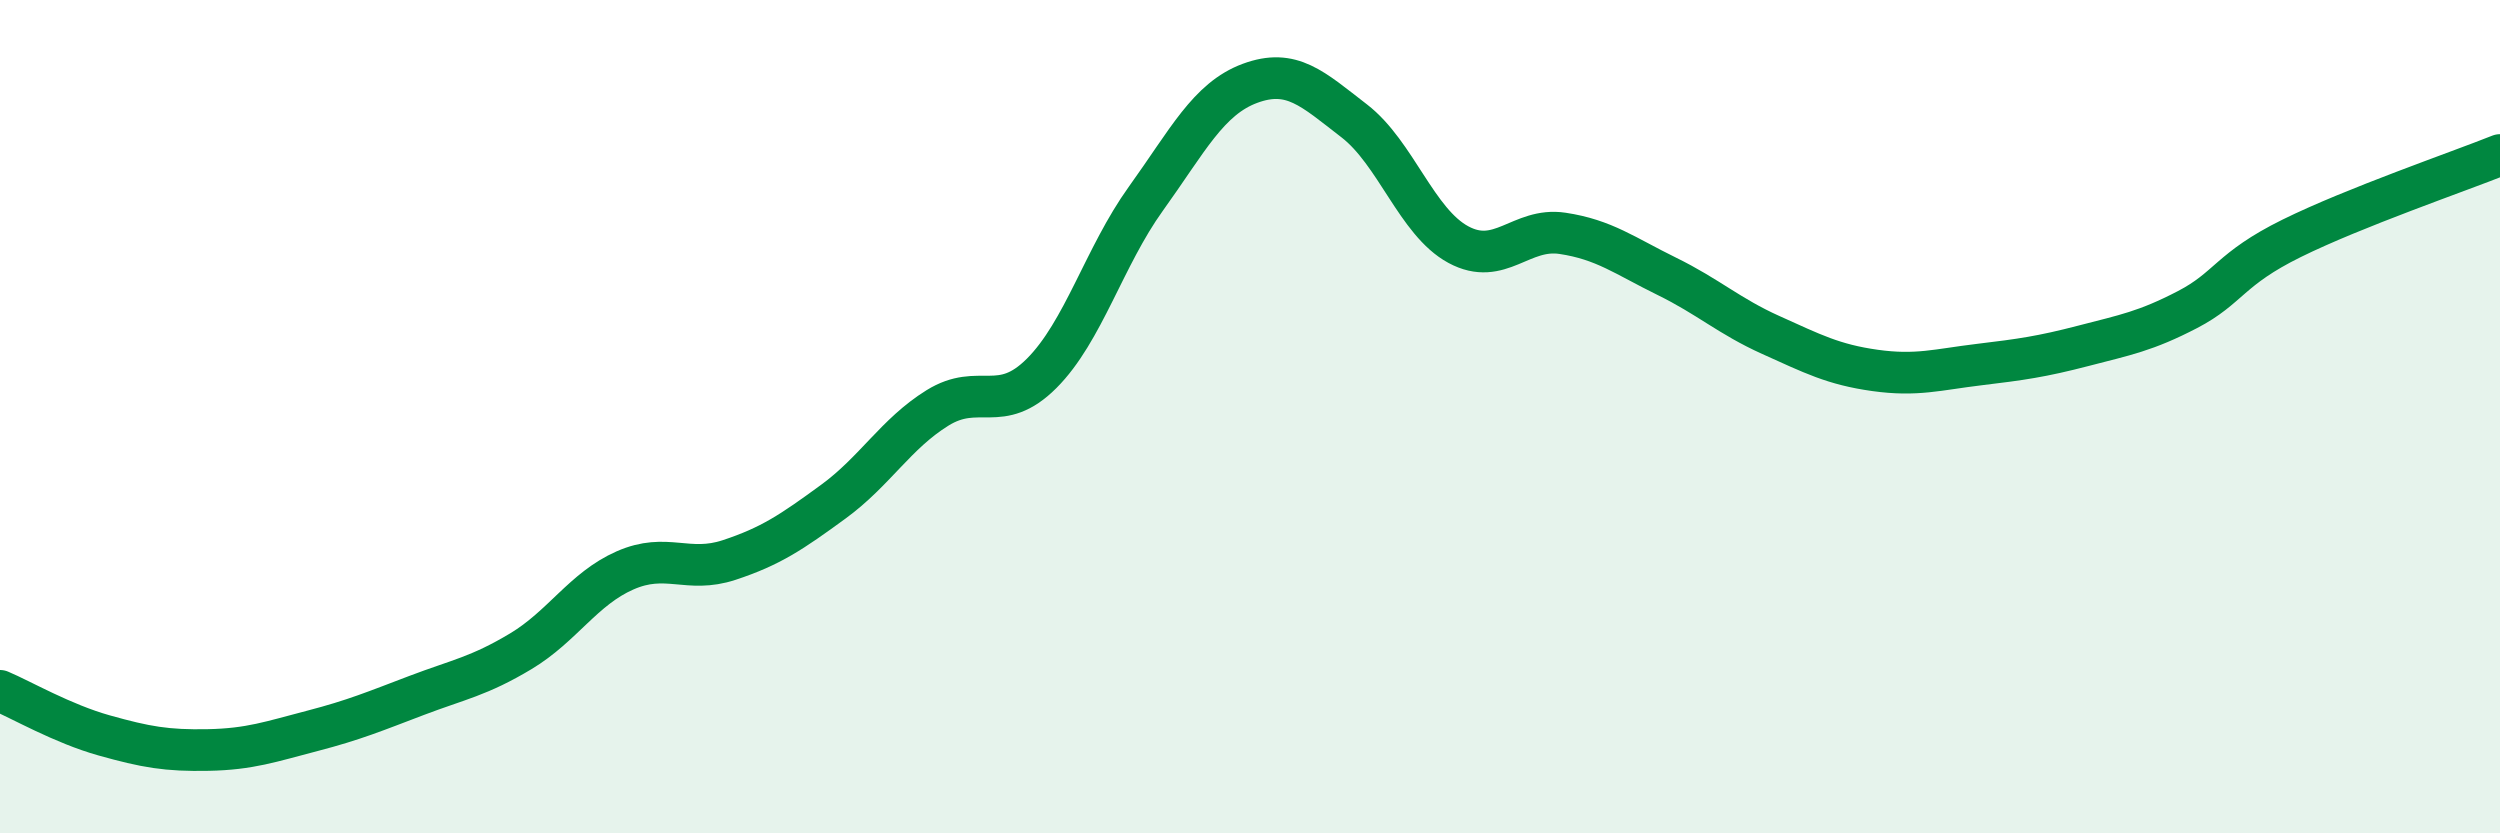 
    <svg width="60" height="20" viewBox="0 0 60 20" xmlns="http://www.w3.org/2000/svg">
      <path
        d="M 0,16.58 C 0.5,16.79 1.5,17.37 2.5,17.65 C 3.5,17.93 4,18.02 5,18 C 6,17.98 6.5,17.8 7.5,17.54 C 8.5,17.28 9,17.07 10,16.69 C 11,16.31 11.5,16.23 12.5,15.63 C 13.5,15.03 14,14.13 15,13.69 C 16,13.25 16.5,13.77 17.5,13.44 C 18.5,13.11 19,12.77 20,12.04 C 21,11.31 21.5,10.41 22.5,9.79 C 23.5,9.17 24,9.96 25,8.96 C 26,7.96 26.5,6.16 27.5,4.77 C 28.5,3.38 29,2.37 30,2 C 31,1.63 31.5,2.13 32.5,2.9 C 33.5,3.67 34,5.33 35,5.87 C 36,6.41 36.5,5.45 37.5,5.6 C 38.5,5.75 39,6.14 40,6.63 C 41,7.12 41.5,7.59 42.5,8.04 C 43.5,8.49 44,8.75 45,8.89 C 46,9.03 46.5,8.87 47.5,8.75 C 48.5,8.63 49,8.56 50,8.3 C 51,8.04 51.5,7.95 52.5,7.43 C 53.5,6.91 53.5,6.46 55,5.72 C 56.5,4.98 59,4.12 60,3.72L60 20L0 20Z"
        fill="#008740"
        opacity="0.1"
        stroke-linecap="round"
        stroke-linejoin="round"
      />
      <path
        d="M 0,16.58 C 0.5,16.79 1.5,17.37 2.5,17.65 C 3.5,17.93 4,18.02 5,18 C 6,17.98 6.5,17.8 7.5,17.54 C 8.5,17.28 9,17.07 10,16.69 C 11,16.31 11.5,16.23 12.5,15.63 C 13.5,15.03 14,14.13 15,13.69 C 16,13.25 16.5,13.77 17.5,13.44 C 18.5,13.11 19,12.77 20,12.04 C 21,11.31 21.5,10.41 22.5,9.79 C 23.5,9.17 24,9.96 25,8.96 C 26,7.96 26.5,6.16 27.5,4.77 C 28.5,3.38 29,2.37 30,2 C 31,1.63 31.5,2.13 32.5,2.9 C 33.5,3.67 34,5.33 35,5.87 C 36,6.41 36.5,5.45 37.5,5.6 C 38.5,5.75 39,6.14 40,6.63 C 41,7.12 41.5,7.59 42.5,8.04 C 43.5,8.49 44,8.75 45,8.89 C 46,9.03 46.5,8.87 47.5,8.75 C 48.5,8.63 49,8.56 50,8.3 C 51,8.04 51.5,7.95 52.5,7.43 C 53.5,6.91 53.5,6.46 55,5.72 C 56.5,4.98 59,4.12 60,3.72"
        stroke="#008740"
        stroke-width="1"
        fill="none"
        stroke-linecap="round"
        stroke-linejoin="round"
      />
    </svg>
  
